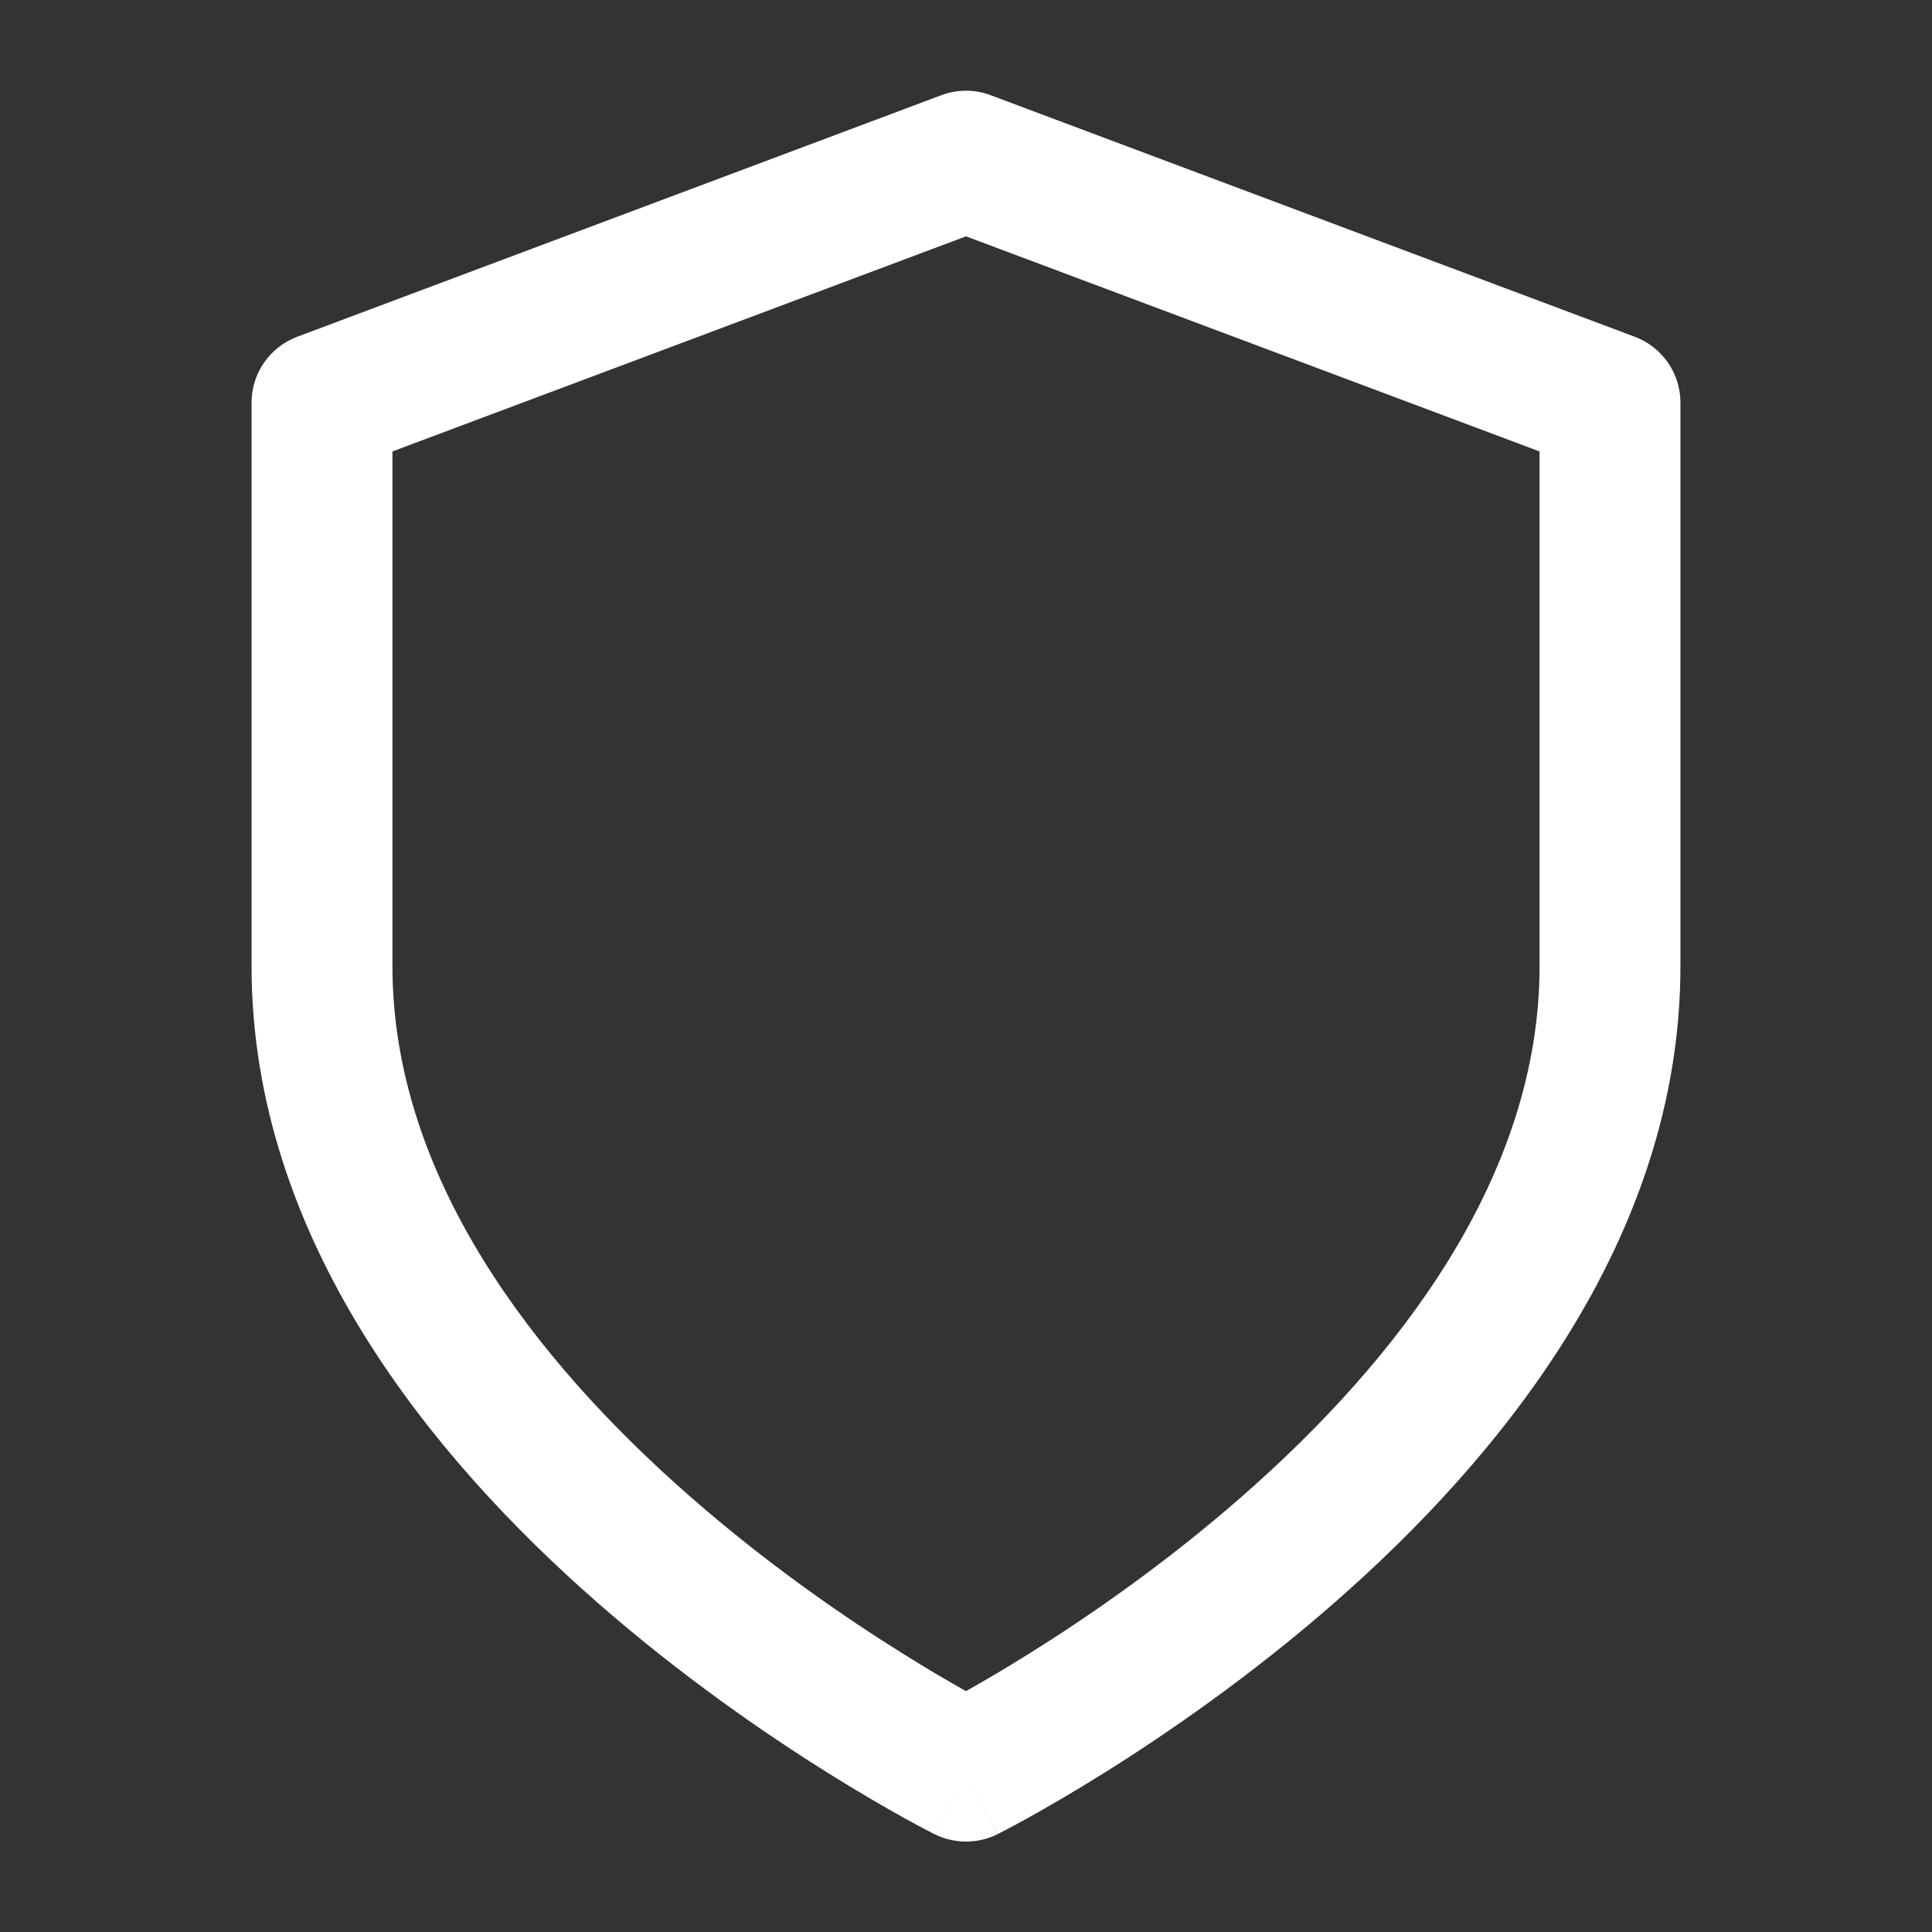 <svg width="24" height="24" viewBox="0 0 24 24" fill="none" xmlns="http://www.w3.org/2000/svg">
<rect x="0" y="0" width="24" height="24" fill="#333333" stroke="none"/>
<path fill-rule="evenodd" clip-rule="evenodd" d="M11.693 1.183C11.891 1.108 12.109 1.108 12.307 1.183L20.307 4.183C20.649 4.311 20.875 4.637 20.875 5.002V12.002C20.875 15.393 18.628 18.115 16.576 19.91C15.532 20.824 14.491 21.539 13.714 22.025C13.324 22.269 12.998 22.456 12.768 22.584C12.652 22.648 12.561 22.697 12.497 22.73C12.465 22.747 12.44 22.76 12.422 22.769L12.401 22.78L12.395 22.783L12.393 22.784C12.392 22.784 12.391 22.785 12 22.002C11.609 22.785 11.608 22.784 11.608 22.784L11.605 22.783L11.599 22.78L11.578 22.769C11.56 22.76 11.535 22.747 11.503 22.73C11.439 22.697 11.348 22.648 11.232 22.584C11.002 22.456 10.676 22.269 10.286 22.025C9.509 21.539 8.468 20.824 7.424 19.91C5.372 18.115 3.125 15.393 3.125 12.002V5.002C3.125 4.637 3.351 4.311 3.693 4.183L11.693 1.183ZM12 22.002L11.608 22.784C11.854 22.907 12.145 22.908 12.391 22.785L12 22.002ZM12 21.008C12.201 20.895 12.47 20.739 12.786 20.541C13.509 20.09 14.468 19.43 15.424 18.593C17.372 16.889 19.125 14.611 19.125 12.002V5.608L12 2.936L4.875 5.608V12.002C4.875 14.611 6.628 16.889 8.576 18.593C9.532 19.43 10.491 20.09 11.214 20.541C11.53 20.739 11.799 20.895 12 21.008Z" fill="white"/>
</svg>
